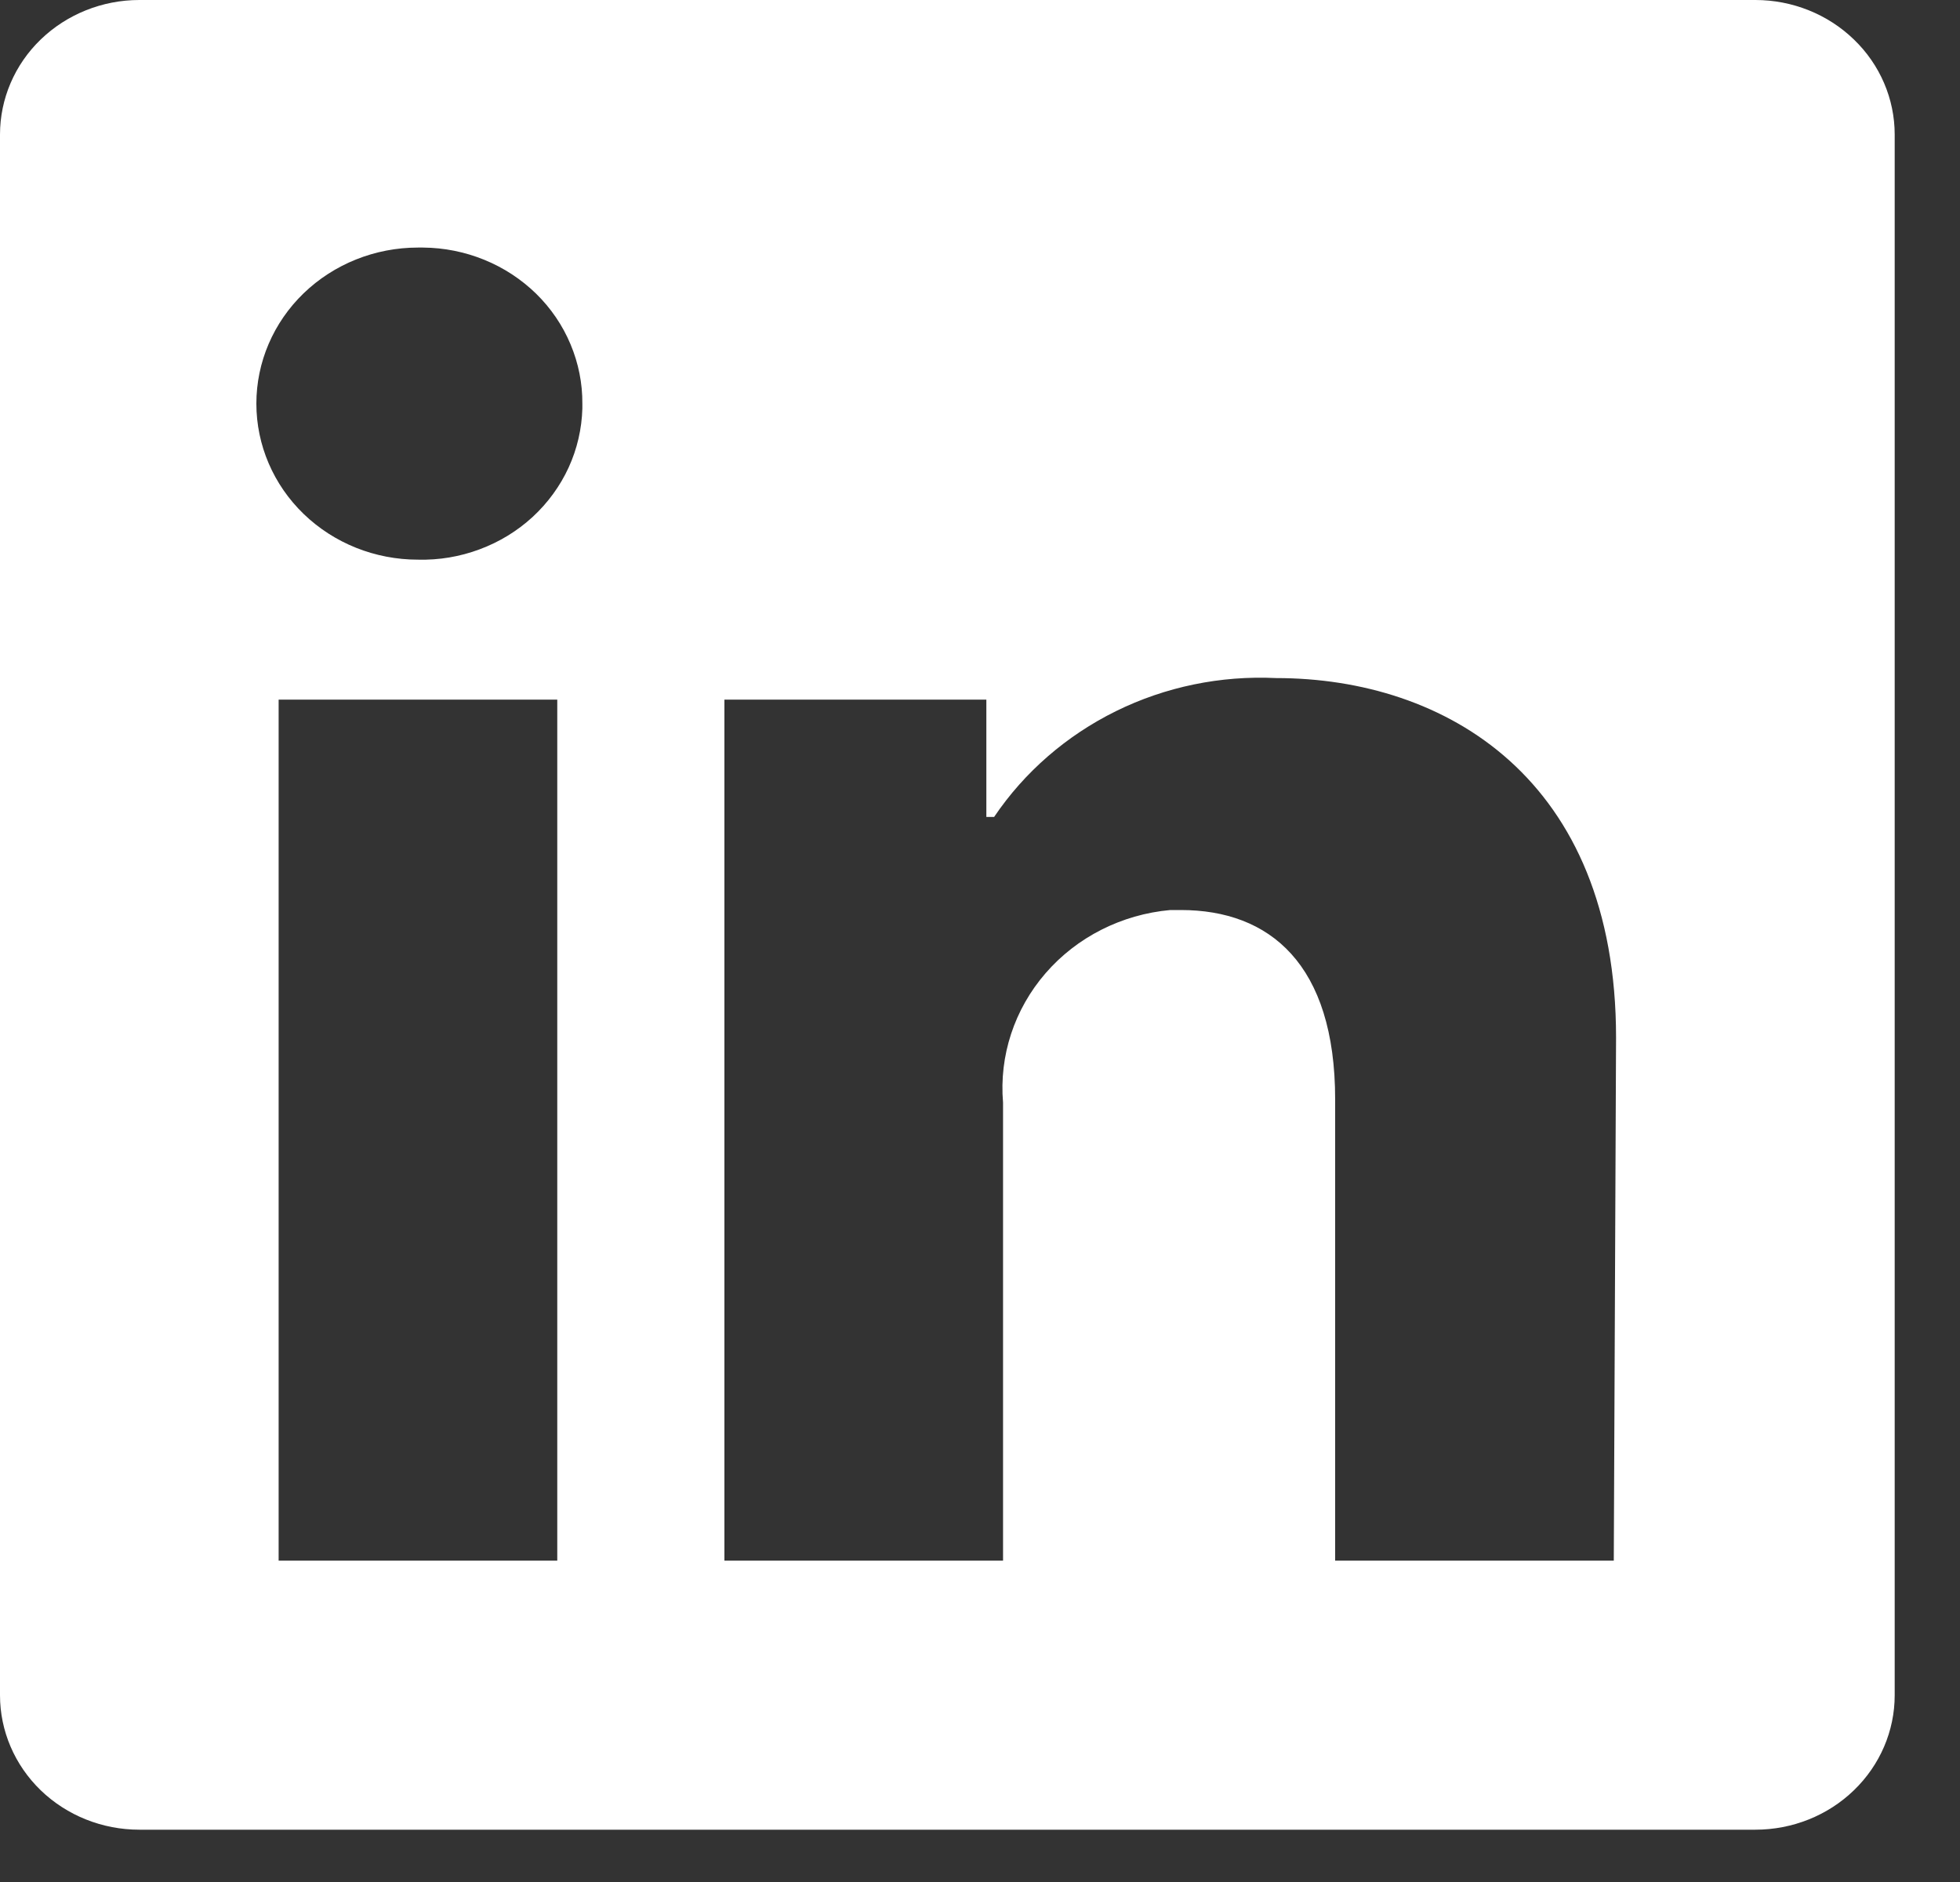 <svg width="25" height="24" viewBox="0 0 25 24" fill="none" xmlns="http://www.w3.org/2000/svg">
<rect x="0" y="0" width="25" height="24" fill="#333333" stroke="none"/>
<path d="M24.167 1.716V21.618C24.167 22.073 23.98 22.509 23.646 22.831C23.313 23.153 22.861 23.333 22.39 23.333H1.777C1.306 23.333 0.854 23.153 0.52 22.831C0.187 22.509 0 22.073 0 21.618L0 1.716C0 1.261 0.187 0.824 0.52 0.503C0.854 0.181 1.306 0 1.777 0L22.39 0C22.861 0 23.313 0.181 23.646 0.503C23.98 0.824 24.167 1.261 24.167 1.716ZM7.108 8.922H3.554V19.902H7.108V8.922ZM7.428 5.147C7.43 4.888 7.378 4.63 7.277 4.39C7.176 4.149 7.027 3.93 6.838 3.745C6.649 3.561 6.425 3.414 6.177 3.313C5.929 3.212 5.664 3.159 5.395 3.157H5.331C4.784 3.157 4.26 3.367 3.873 3.74C3.487 4.113 3.27 4.619 3.27 5.147C3.27 5.675 3.487 6.181 3.873 6.554C4.26 6.928 4.784 7.137 5.331 7.137C5.6 7.144 5.867 7.099 6.118 7.005C6.369 6.912 6.598 6.772 6.793 6.593C6.988 6.413 7.144 6.199 7.253 5.962C7.362 5.724 7.421 5.468 7.428 5.209V5.147ZM20.613 13.231C20.613 9.93 18.438 8.647 16.277 8.647C15.569 8.613 14.865 8.758 14.234 9.069C13.603 9.38 13.067 9.845 12.68 10.418H12.581V8.922H9.24V19.902H12.794V14.062C12.743 13.464 12.938 12.87 13.337 12.41C13.736 11.95 14.307 11.661 14.927 11.605H15.062C16.192 11.605 17.03 12.291 17.03 14.021V19.902H20.584L20.613 13.231Z" fill="white"/>
</svg>
